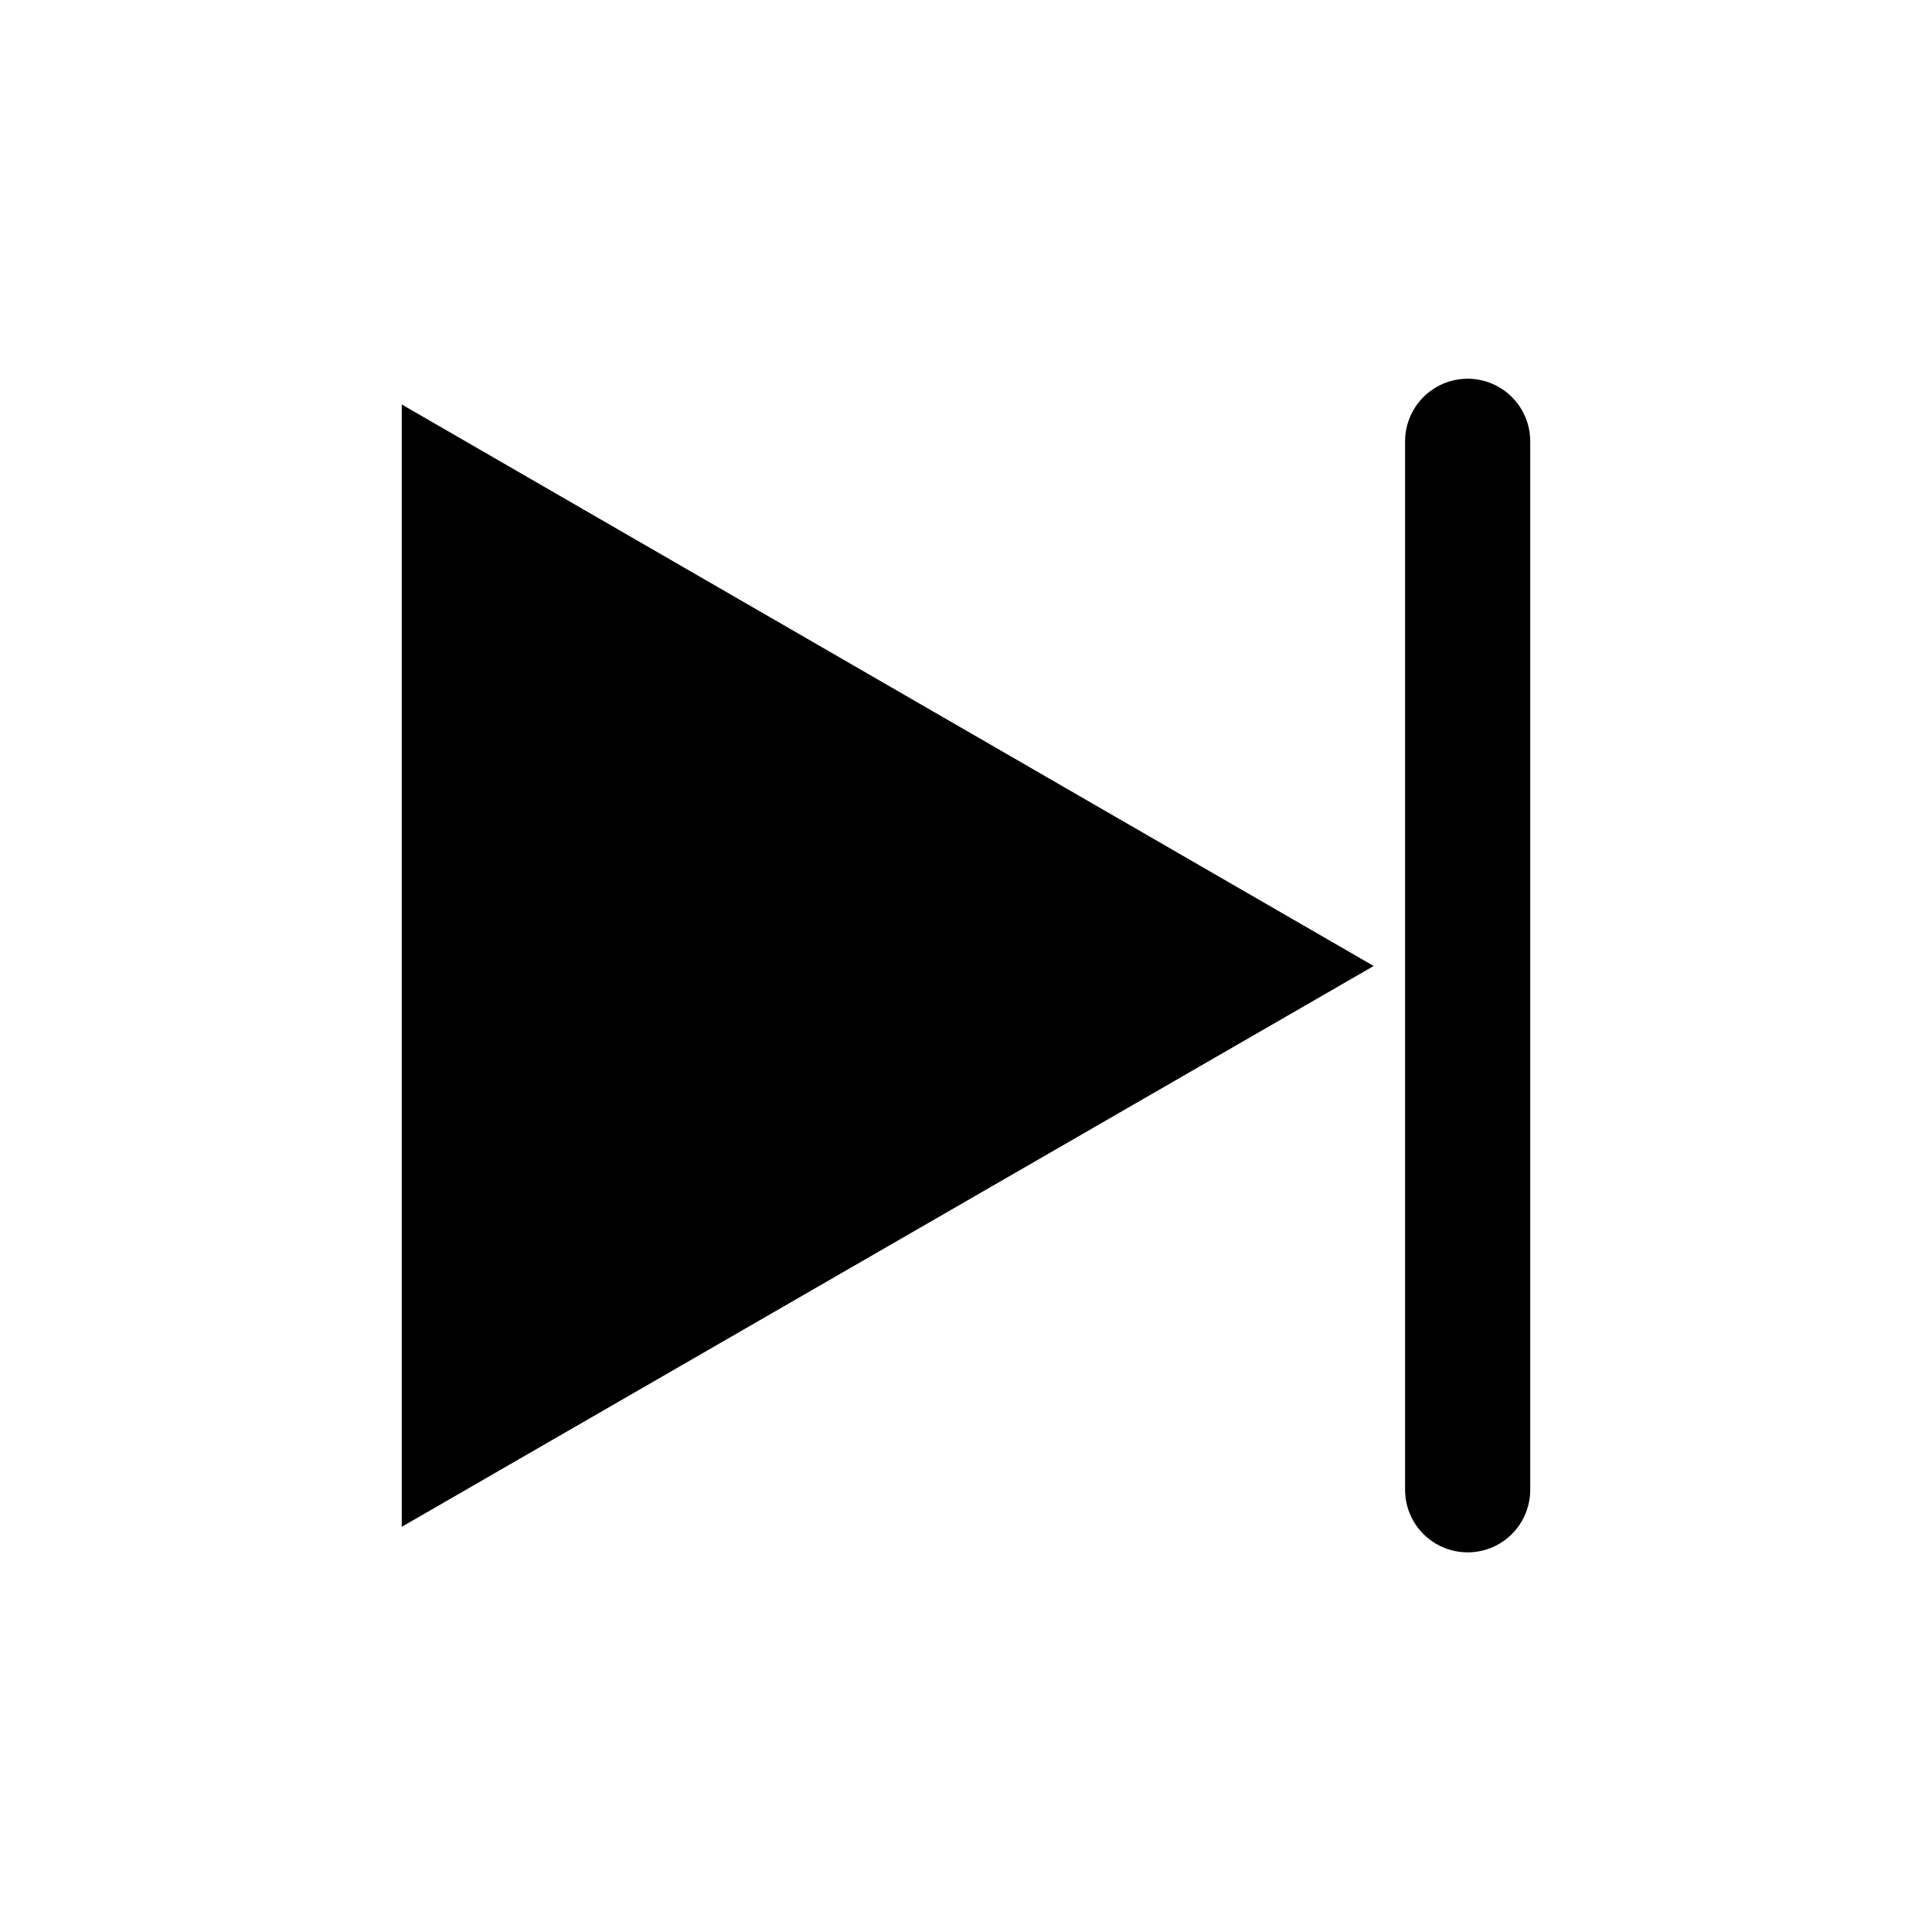<?xml version="1.0" encoding="UTF-8"?>
<!-- Uploaded to: ICON Repo, www.svgrepo.com, Generator: ICON Repo Mixer Tools -->
<svg fill="#000000" width="800px" height="800px" version="1.1" viewBox="144 144 512 512" xmlns="http://www.w3.org/2000/svg">
 <path d="m250.47 548.62v-297.43l257.57 148.81zm265.89-148.82v-138.85c0-5.922 3.16-11.398 8.293-14.363 5.129-2.961 11.453-2.961 16.586 0 5.129 2.965 8.289 8.441 8.289 14.363v277.86c0 5.926-3.16 11.398-8.289 14.363-5.133 2.961-11.457 2.961-16.586 0-5.133-2.965-8.293-8.438-8.293-14.363v-138.81"/>
</svg>